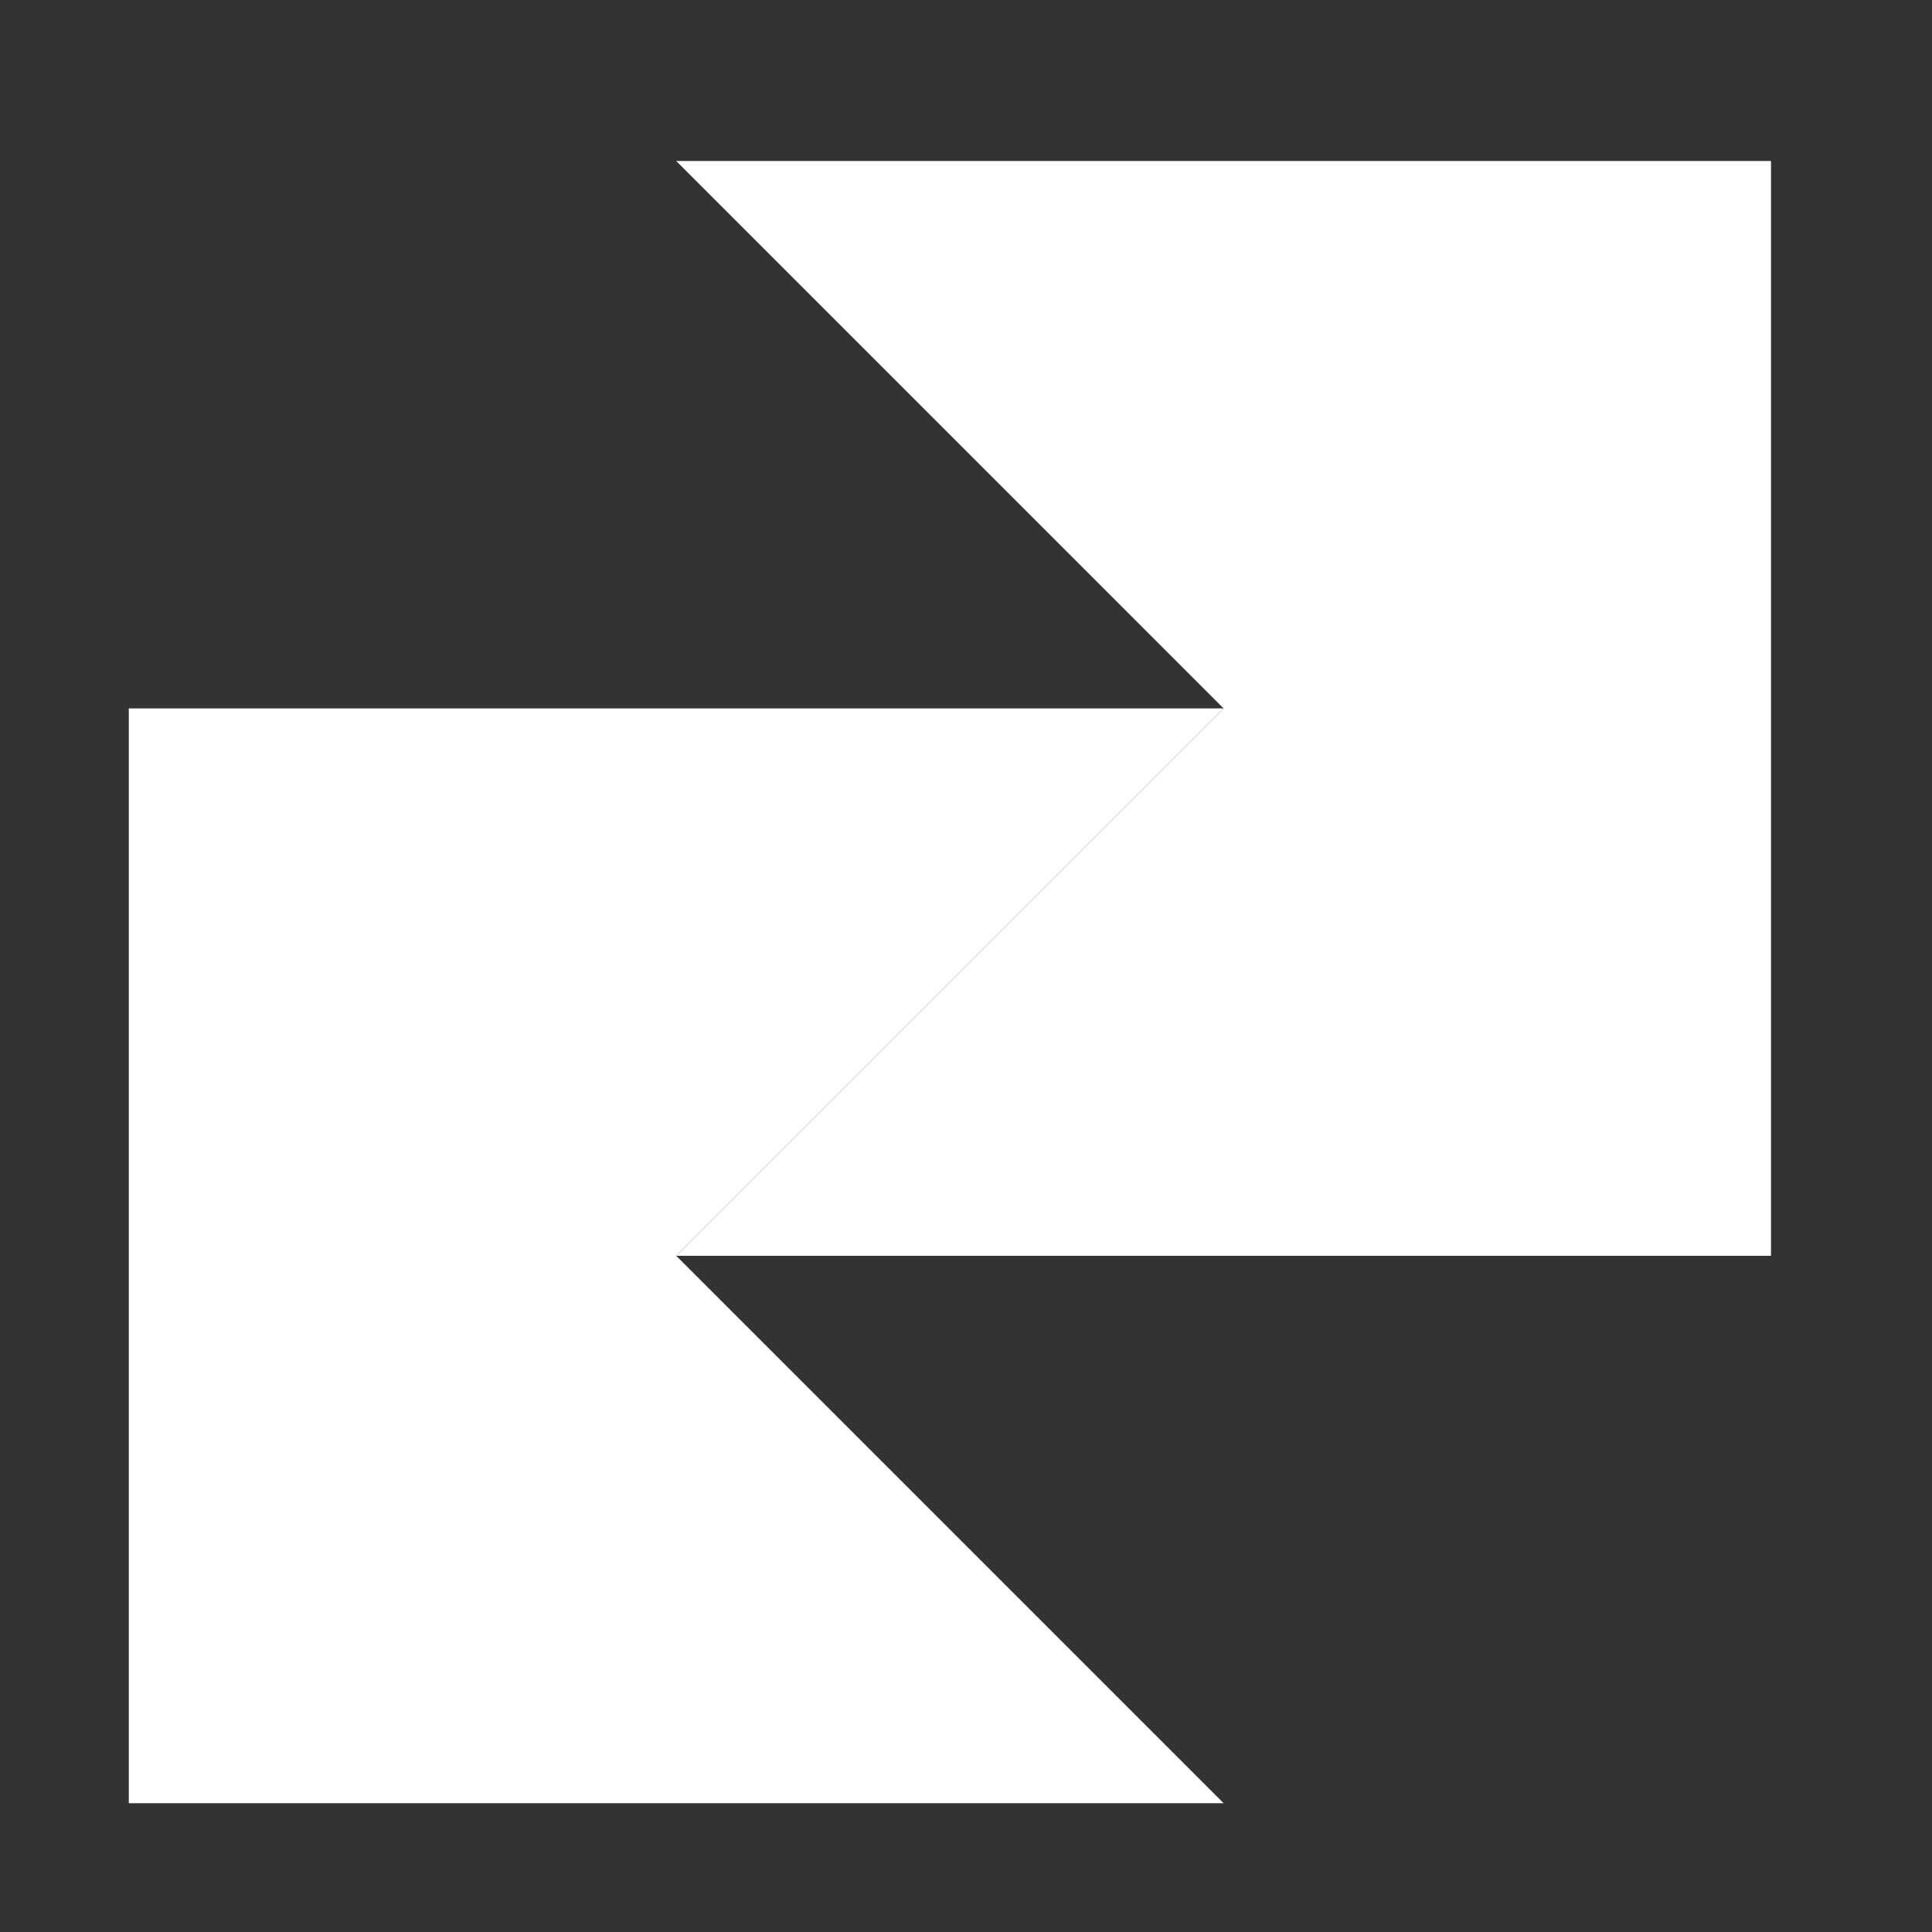 <svg width="60" height="60" viewBox="0 0 60 60" fill="none" xmlns="http://www.w3.org/2000/svg">
<rect x="0" y="0" width="60" height="60" fill="#333333" stroke="none"/>
<path d="M38 56H4V22H38L21 39L38 56Z" fill="white"/>
<path d="M21 39H55V5H21L38 22L21 39Z" fill="white"/>
</svg>
